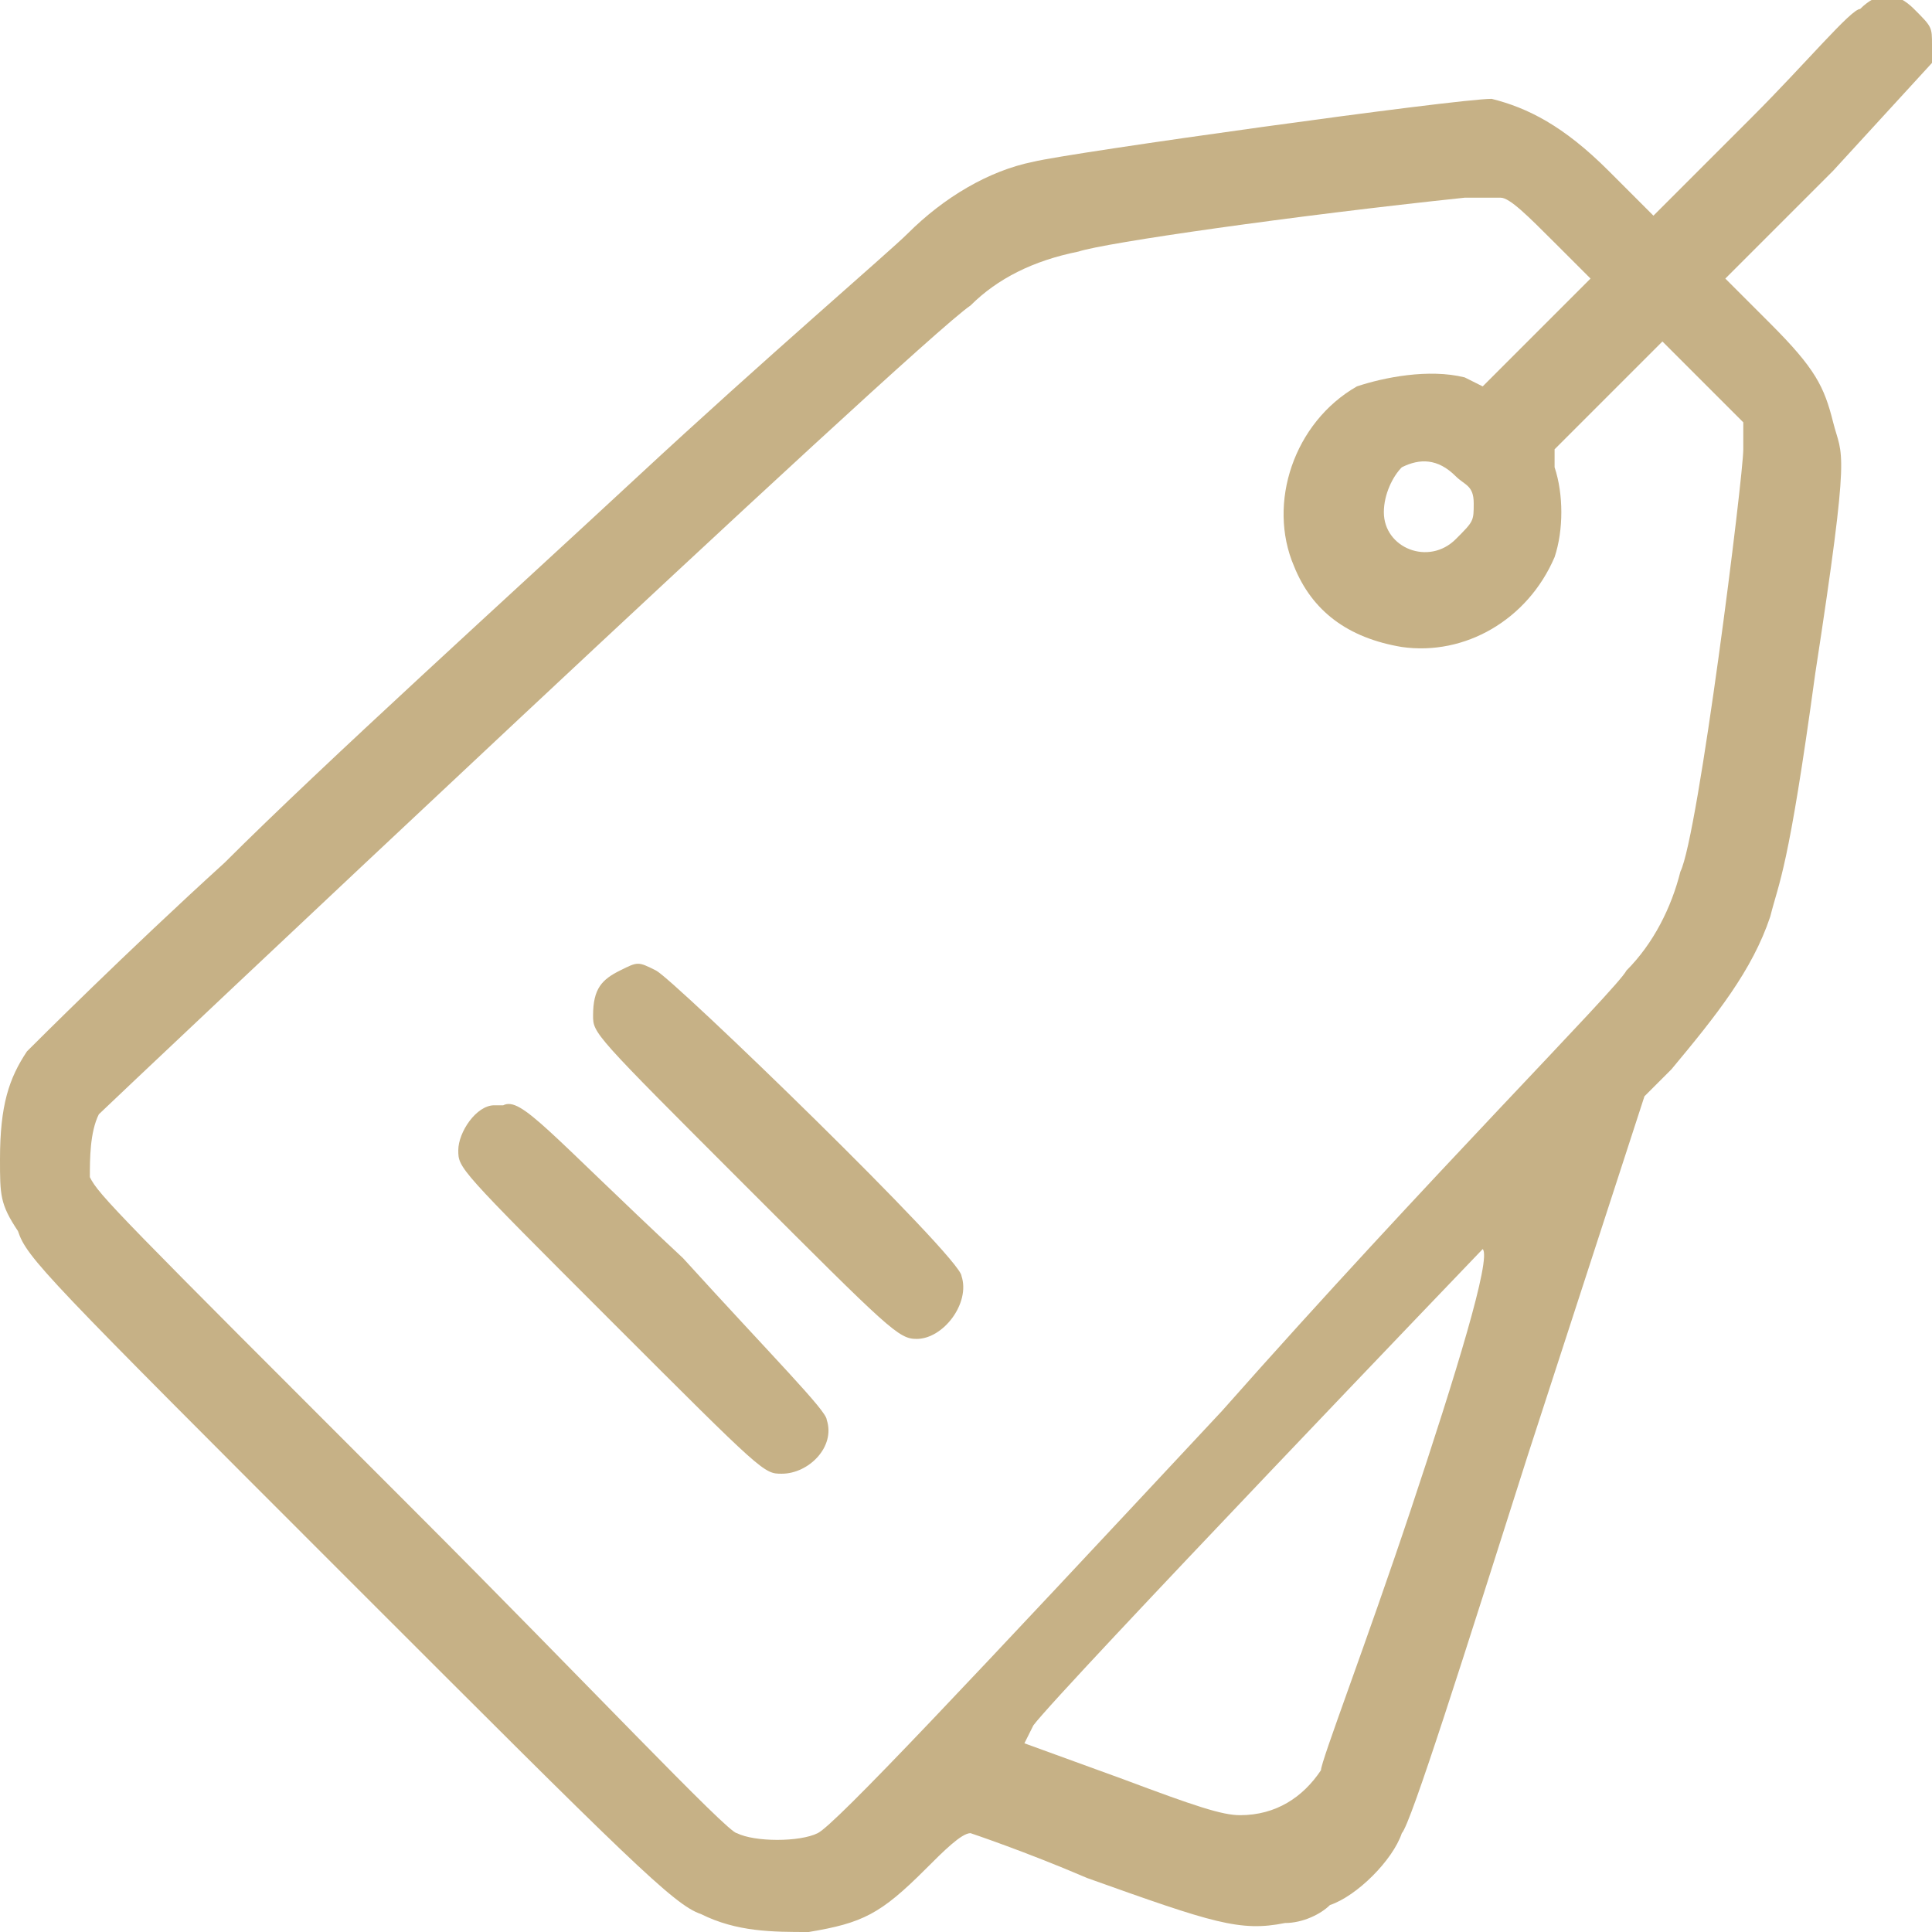 <?xml version="1.0" encoding="utf-8"?>
<!-- Generator: Adobe Illustrator 21.1.0, SVG Export Plug-In . SVG Version: 6.00 Build 0)  -->
<svg version="1.1" id="Layer_1" xmlns="http://www.w3.org/2000/svg" xmlns:xlink="http://www.w3.org/1999/xlink" x="0px" y="0px"
	 width="21.5px" height="21.5px" viewBox="0 0 21.5 21.5" style="enable-background:new 0 0 21.5 21.5;" xml:space="preserve">
<style type="text/css">
	.st0{fill:#C6B186;}
</style>
<g>
	<g>
		<path class="st0" d="M21.5,0.7V0.5c0-0.2,0-0.2-0.2-0.4c-0.2-0.2-0.4-0.2-0.6,0c-0.1,0-0.6,0.6-1.2,1.2l-1.1,1.1l-0.5-0.5
			c-0.5-0.5-0.9-0.7-1.3-0.8c-0.4,0-4.7,0.6-5.1,0.7c-0.5,0.1-1,0.4-1.4,0.8C9.9,2.8,8.5,4,7.1,5.3C5.7,6.6,3.6,8.5,2.5,9.6
			c-1.1,1-2.1,2-2.2,2.1C0.1,12,0,12.3,0,12.9c0,0.4,0,0.5,0.2,0.8c0.1,0.3,0.3,0.5,3.7,3.9c3.1,3.1,3.6,3.6,3.9,3.7
			c0.4,0.2,0.8,0.2,1.2,0.2c0.6-0.1,0.8-0.2,1.3-0.7c0.2-0.2,0.4-0.4,0.5-0.4c0,0,0.6,0.2,1.3,0.5c1.4,0.5,1.7,0.6,2.2,0.5
			c0.2,0,0.4-0.1,0.5-0.2c0.3-0.1,0.7-0.5,0.8-0.8c0.1-0.1,0.7-2,1.4-4.2l1.3-4l0.3-0.3c0.5-0.6,0.9-1.1,1.1-1.7
			c0.1-0.4,0.2-0.5,0.5-2.7c0.4-2.6,0.3-2.4,0.2-2.8c-0.1-0.4-0.2-0.6-0.7-1.1l-0.5-0.5l1.2-1.2L21.5,0.7z M15.7,16.8
			c-0.5,1.5-1,2.8-1,2.9c-0.2,0.3-0.5,0.5-0.9,0.5c-0.2,0-0.5-0.1-1.3-0.4l-1.1-0.4l0.1-0.2c0.3-0.4,5-5.3,5-5.3
			C16.6,14,16.2,15.3,15.7,16.8z M19.4,4.7V5c0,0.3-0.5,4.3-0.7,4.7c-0.1,0.4-0.3,0.8-0.6,1.1c-0.1,0.2-2.2,2.3-4.5,4.9
			c-2.8,3-4.3,4.6-4.5,4.7c-0.2,0.1-0.7,0.1-0.9,0c-0.1,0-1.7-1.7-3.6-3.6c-3.3-3.3-3.5-3.5-3.6-3.7c0-0.2,0-0.5,0.1-0.7
			c0.1-0.1,9.1-8.6,9.7-9c0.3-0.3,0.7-0.5,1.2-0.6c0.3-0.1,2.4-0.4,4.3-0.6c0.1,0,0.2,0,0.2,0c0,0,0.1,0,0.2,0
			c0.1,0,0.3,0.2,0.6,0.5l0.4,0.4l-0.6,0.6l-0.6,0.6l-0.2-0.1c-0.4-0.1-0.9,0-1.2,0.1c-0.7,0.4-1,1.3-0.7,2c0.2,0.5,0.6,0.8,1.2,0.9
			c0.7,0.1,1.4-0.3,1.7-1c0.1-0.3,0.1-0.7,0-1L17.3,5l0.6-0.6c0.3-0.3,0.6-0.6,0.6-0.6c0,0,0.2,0.2,0.5,0.5L19.4,4.7z M16.4,5.6
			c0,0.2,0,0.2-0.2,0.4c-0.3,0.3-0.8,0.1-0.8-0.3c0-0.2,0.1-0.4,0.2-0.5c0.2-0.1,0.4-0.1,0.6,0.1C16.3,5.4,16.4,5.4,16.4,5.6z
			 M7.3,10.8c-0.2-0.1-0.2-0.1-0.4,0c-0.2,0.1-0.3,0.2-0.3,0.5c0,0.2,0,0.2,1.7,1.9c1.6,1.6,1.7,1.7,1.9,1.7c0.3,0,0.6-0.4,0.5-0.7
			C10.7,14,7.5,10.9,7.3,10.8z M5.6,12.3c0,0-0.1,0-0.1,0c-0.2,0-0.4,0.3-0.4,0.5c0,0.2,0,0.2,1.7,1.9c1.7,1.7,1.7,1.7,1.9,1.7
			c0.3,0,0.6-0.3,0.5-0.6c0-0.1-0.6-0.7-1.6-1.8C6.1,12.6,5.8,12.2,5.6,12.3z"/>
	</g>
</g>
</svg>
